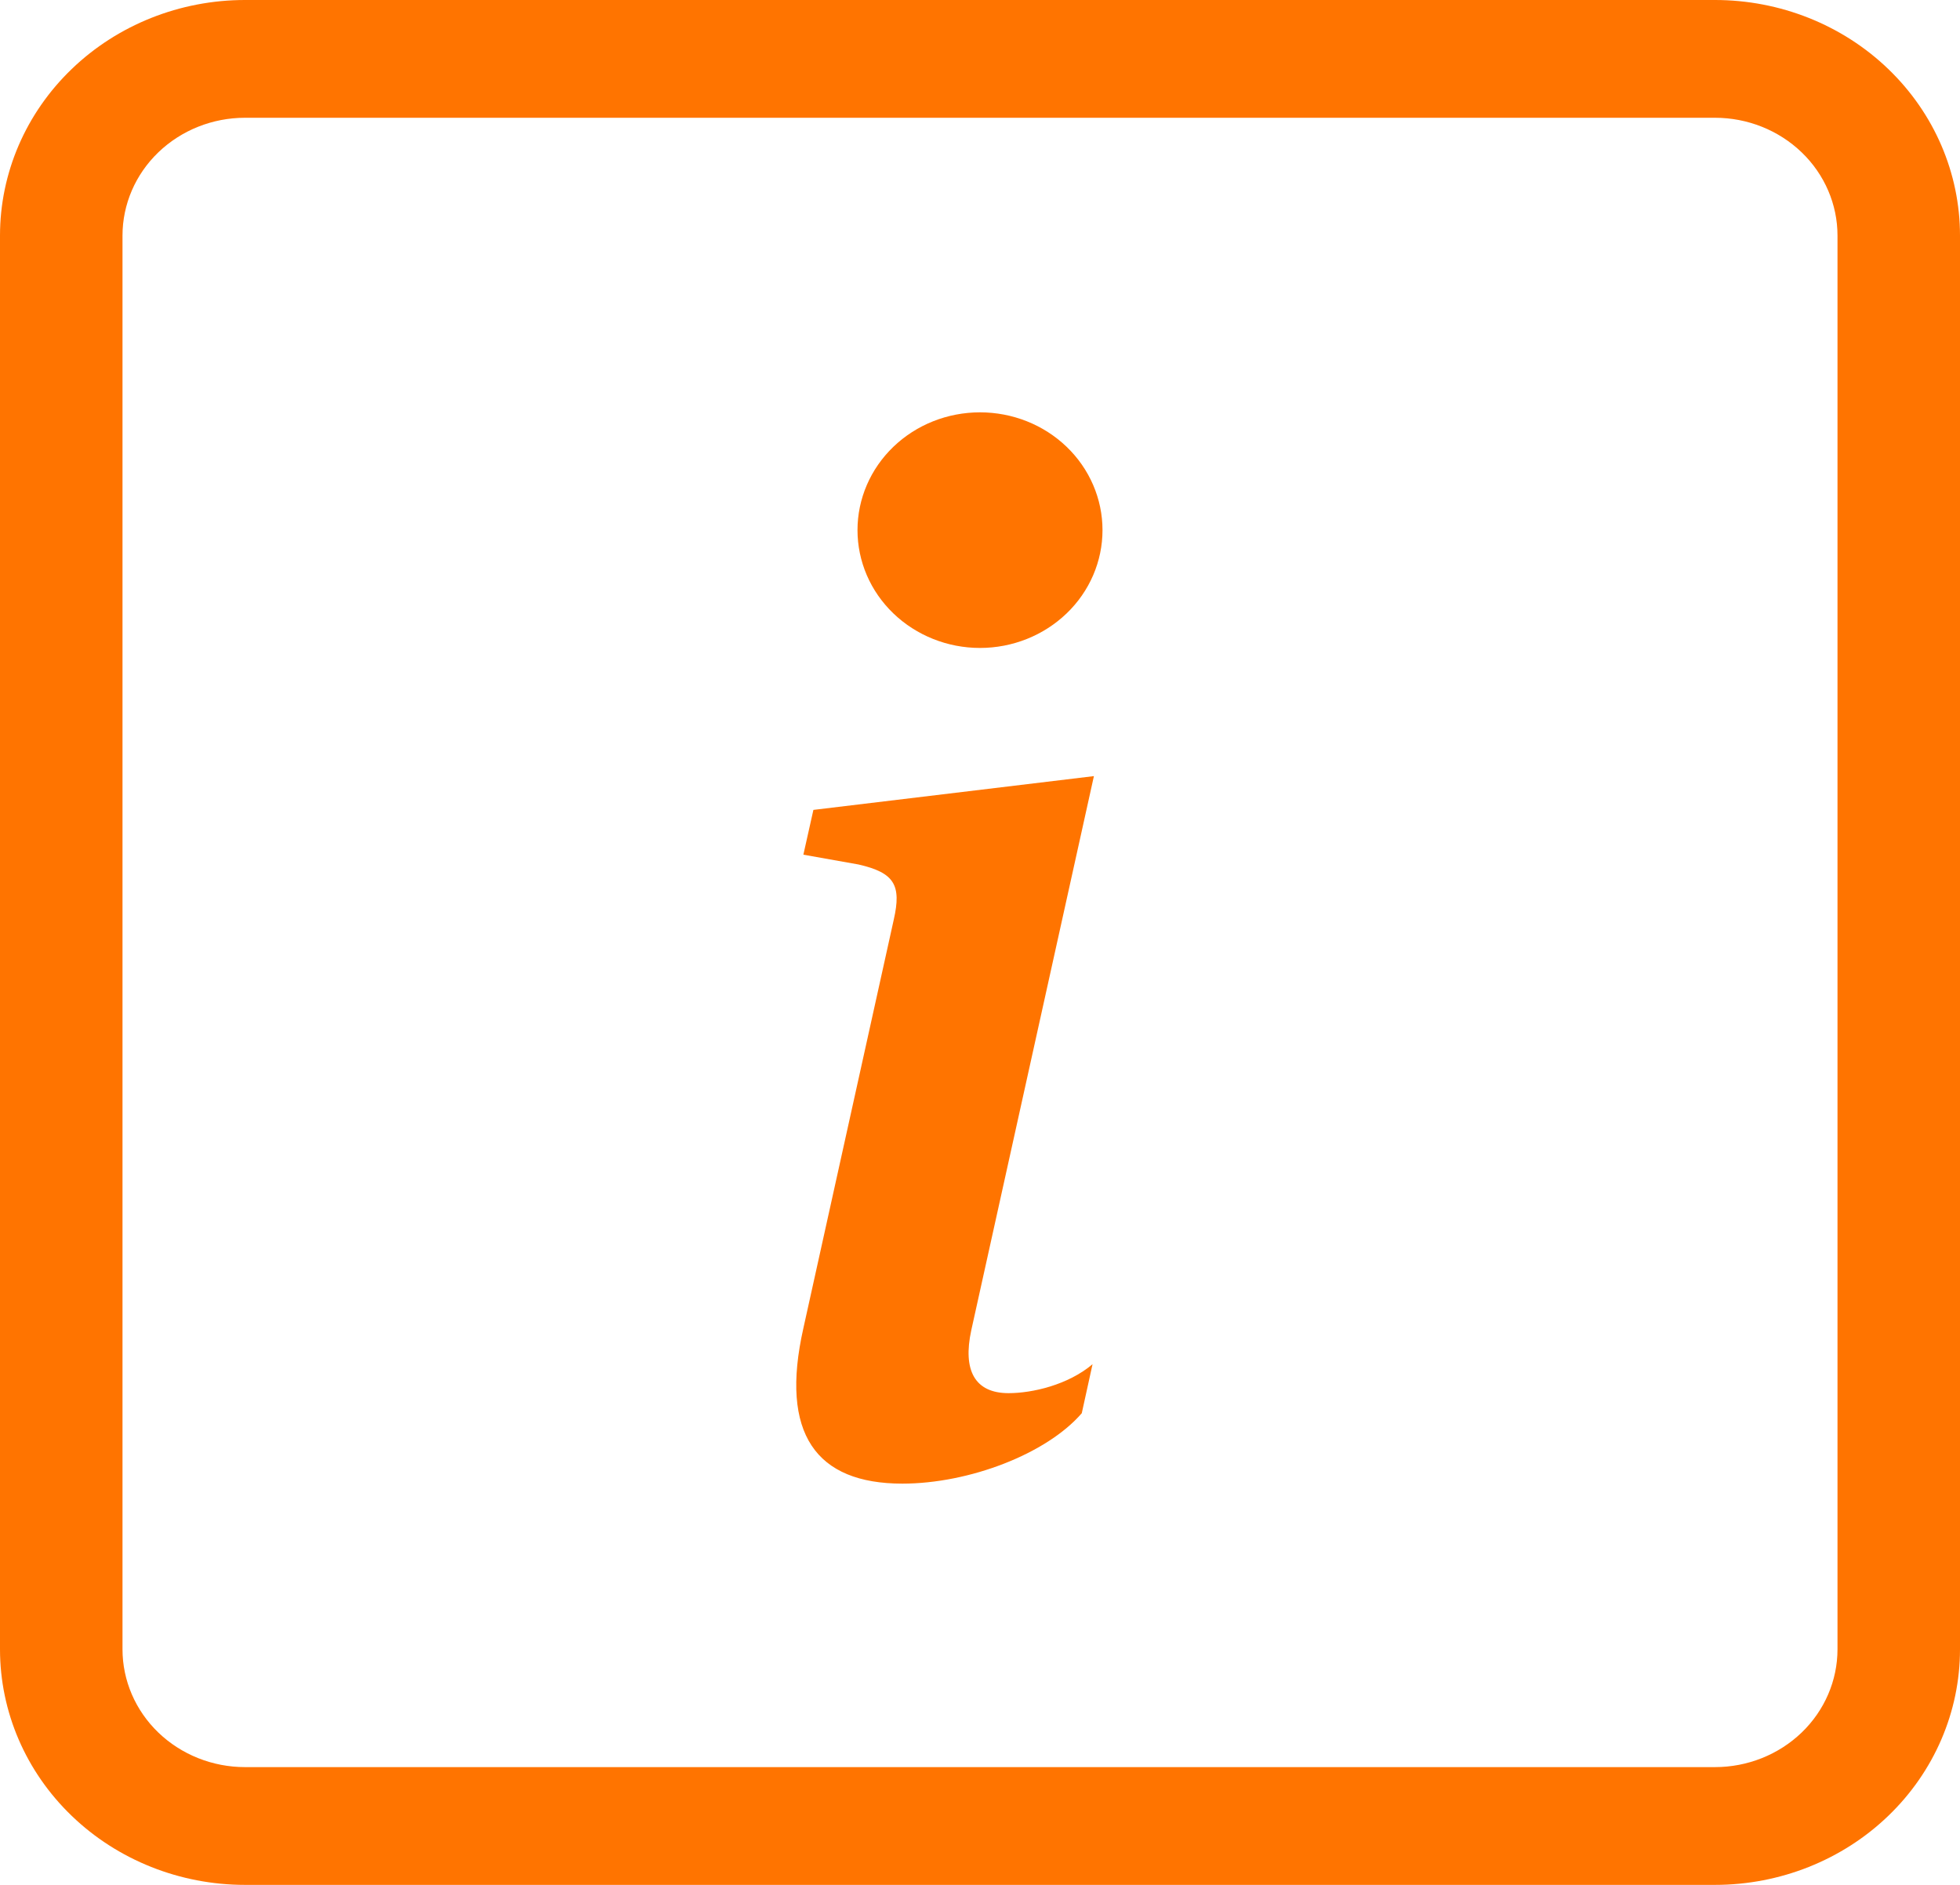 <svg width="26" height="25" viewBox="0 0 26 25" fill="none" xmlns="http://www.w3.org/2000/svg">
<g clip-path="url(#clip0_1220_6237)">
<path d="M22.75 1.562C23.181 1.562 23.594 1.727 23.899 2.02C24.204 2.313 24.375 2.711 24.375 3.125V21.875C24.375 22.289 24.204 22.687 23.899 22.98C23.594 23.273 23.181 23.438 22.75 23.438H3.25C2.819 23.438 2.406 23.273 2.101 22.98C1.796 22.687 1.625 22.289 1.625 21.875V3.125C1.625 2.711 1.796 2.313 2.101 2.02C2.406 1.727 2.819 1.562 3.25 1.562H22.75ZM3.25 0C2.388 0 1.561 0.329 0.952 0.915C0.342 1.501 0 2.296 0 3.125L0 21.875C0 22.704 0.342 23.499 0.952 24.085C1.561 24.671 2.388 25 3.25 25H22.75C23.612 25 24.439 24.671 25.048 24.085C25.658 23.499 26 22.704 26 21.875V3.125C26 2.296 25.658 1.501 25.048 0.915C24.439 0.329 23.612 0 22.75 0L3.25 0Z" fill="#FF7400"/>
<path d="M14.511 10.294L10.79 10.742L10.657 11.336L11.388 11.466C11.866 11.575 11.96 11.741 11.856 12.198L10.657 17.617C10.341 19.019 10.827 19.678 11.97 19.678C12.855 19.678 13.884 19.284 14.35 18.744L14.493 18.094C14.168 18.369 13.694 18.478 13.379 18.478C12.932 18.478 12.769 18.177 12.884 17.645L14.511 10.294ZM14.625 7.031C14.625 7.446 14.454 7.843 14.149 8.136C13.844 8.429 13.431 8.594 13 8.594C12.569 8.594 12.156 8.429 11.851 8.136C11.546 7.843 11.375 7.446 11.375 7.031C11.375 6.617 11.546 6.219 11.851 5.926C12.156 5.633 12.569 5.469 13 5.469C13.431 5.469 13.844 5.633 14.149 5.926C14.454 6.219 14.625 6.617 14.625 7.031Z" fill="#FF7400"/>
</g>
<defs>
<clipPath id="clip0_1220_6237">
<rect width="26" height="25" fill="white"/>
</clipPath>
</defs>
</svg>
